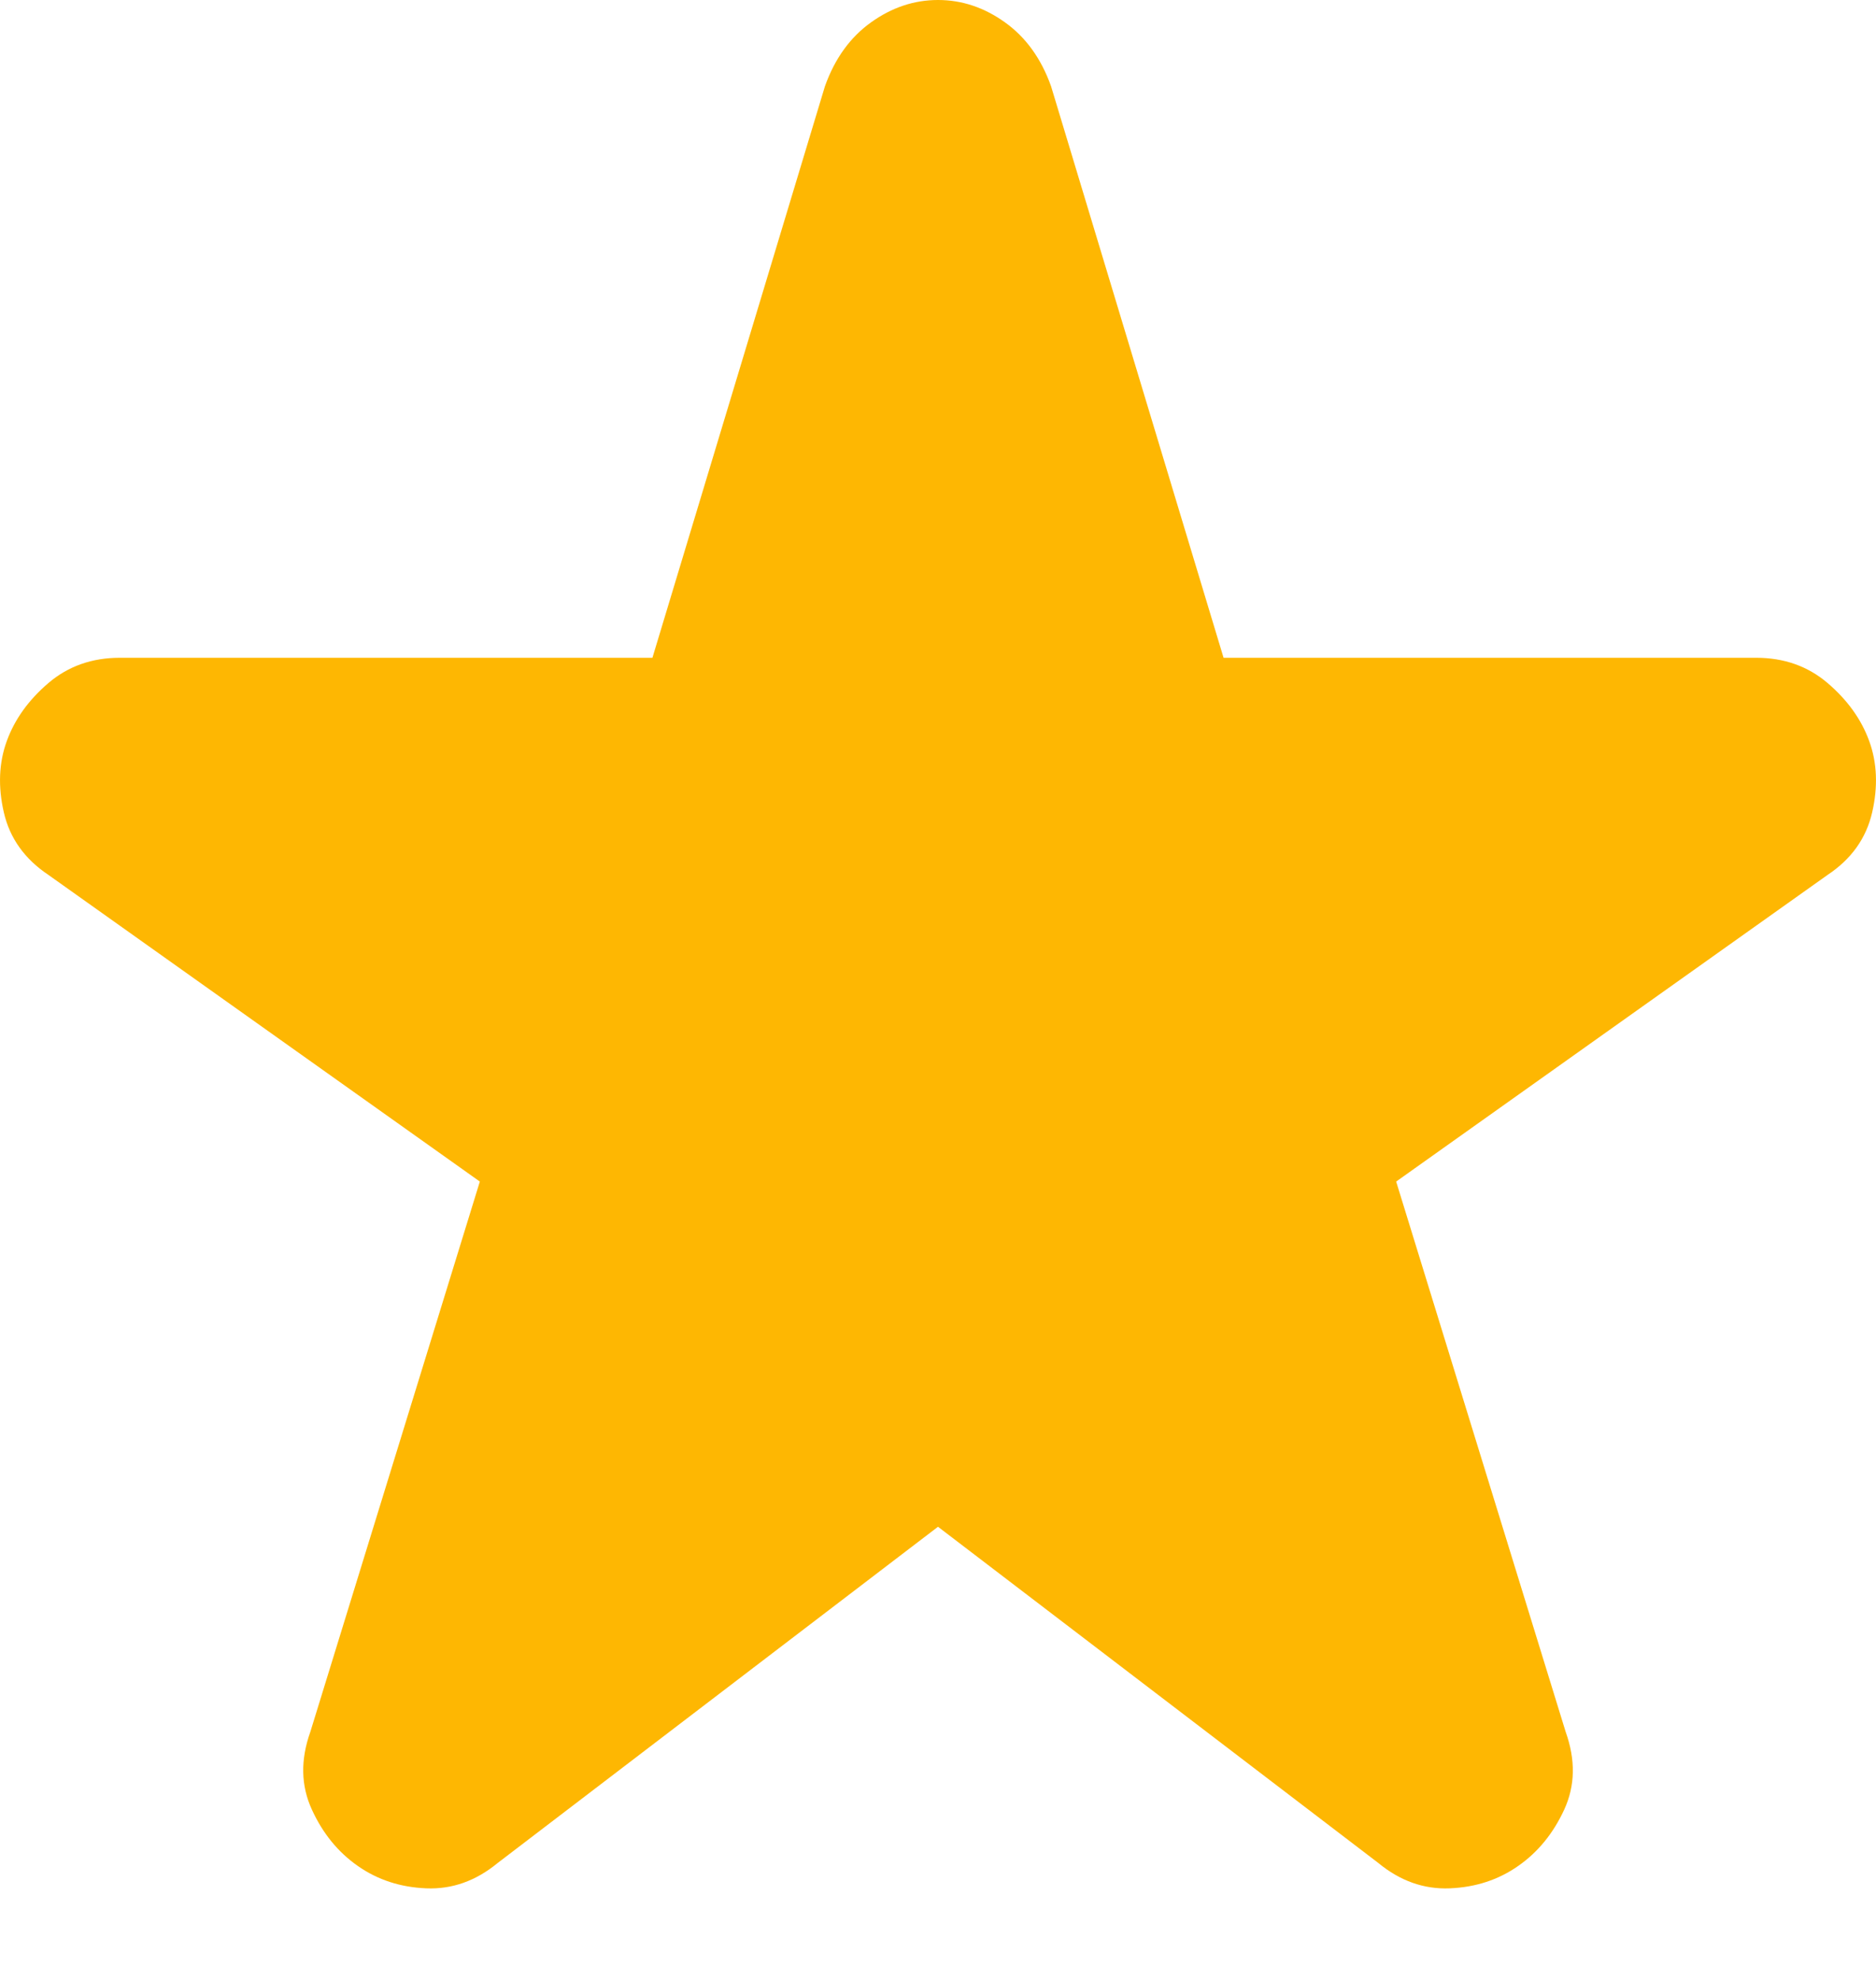 <svg width="18" height="19" viewBox="0 0 18 19" fill="none" xmlns="http://www.w3.org/2000/svg">
<path d="M9 14.644L4.775 17.869C4.566 18.041 4.338 18.122 4.09 18.112C3.843 18.102 3.624 18.031 3.434 17.898C3.243 17.765 3.096 17.584 2.992 17.356C2.887 17.127 2.882 16.88 2.977 16.613L4.604 11.333L0.465 8.392C0.237 8.24 0.094 8.04 0.037 7.793C-0.02 7.546 -0.011 7.317 0.065 7.108C0.141 6.899 0.275 6.713 0.465 6.551C0.655 6.389 0.884 6.309 1.15 6.309H6.26L7.915 0.828C8.01 0.561 8.158 0.357 8.358 0.214C8.558 0.071 8.772 0 9 0C9.228 0 9.442 0.071 9.642 0.214C9.842 0.357 9.99 0.561 10.085 0.828L11.74 6.309H16.85C17.116 6.309 17.345 6.389 17.535 6.551C17.725 6.713 17.859 6.899 17.935 7.108C18.011 7.317 18.02 7.546 17.963 7.793C17.906 8.04 17.764 8.24 17.535 8.392L13.396 11.333L15.023 16.613C15.118 16.88 15.114 17.127 15.009 17.356C14.904 17.584 14.757 17.765 14.566 17.898C14.376 18.031 14.157 18.102 13.91 18.112C13.662 18.122 13.434 18.041 13.225 17.869L9 14.644Z" fill="#FEB702"/>
</svg>
